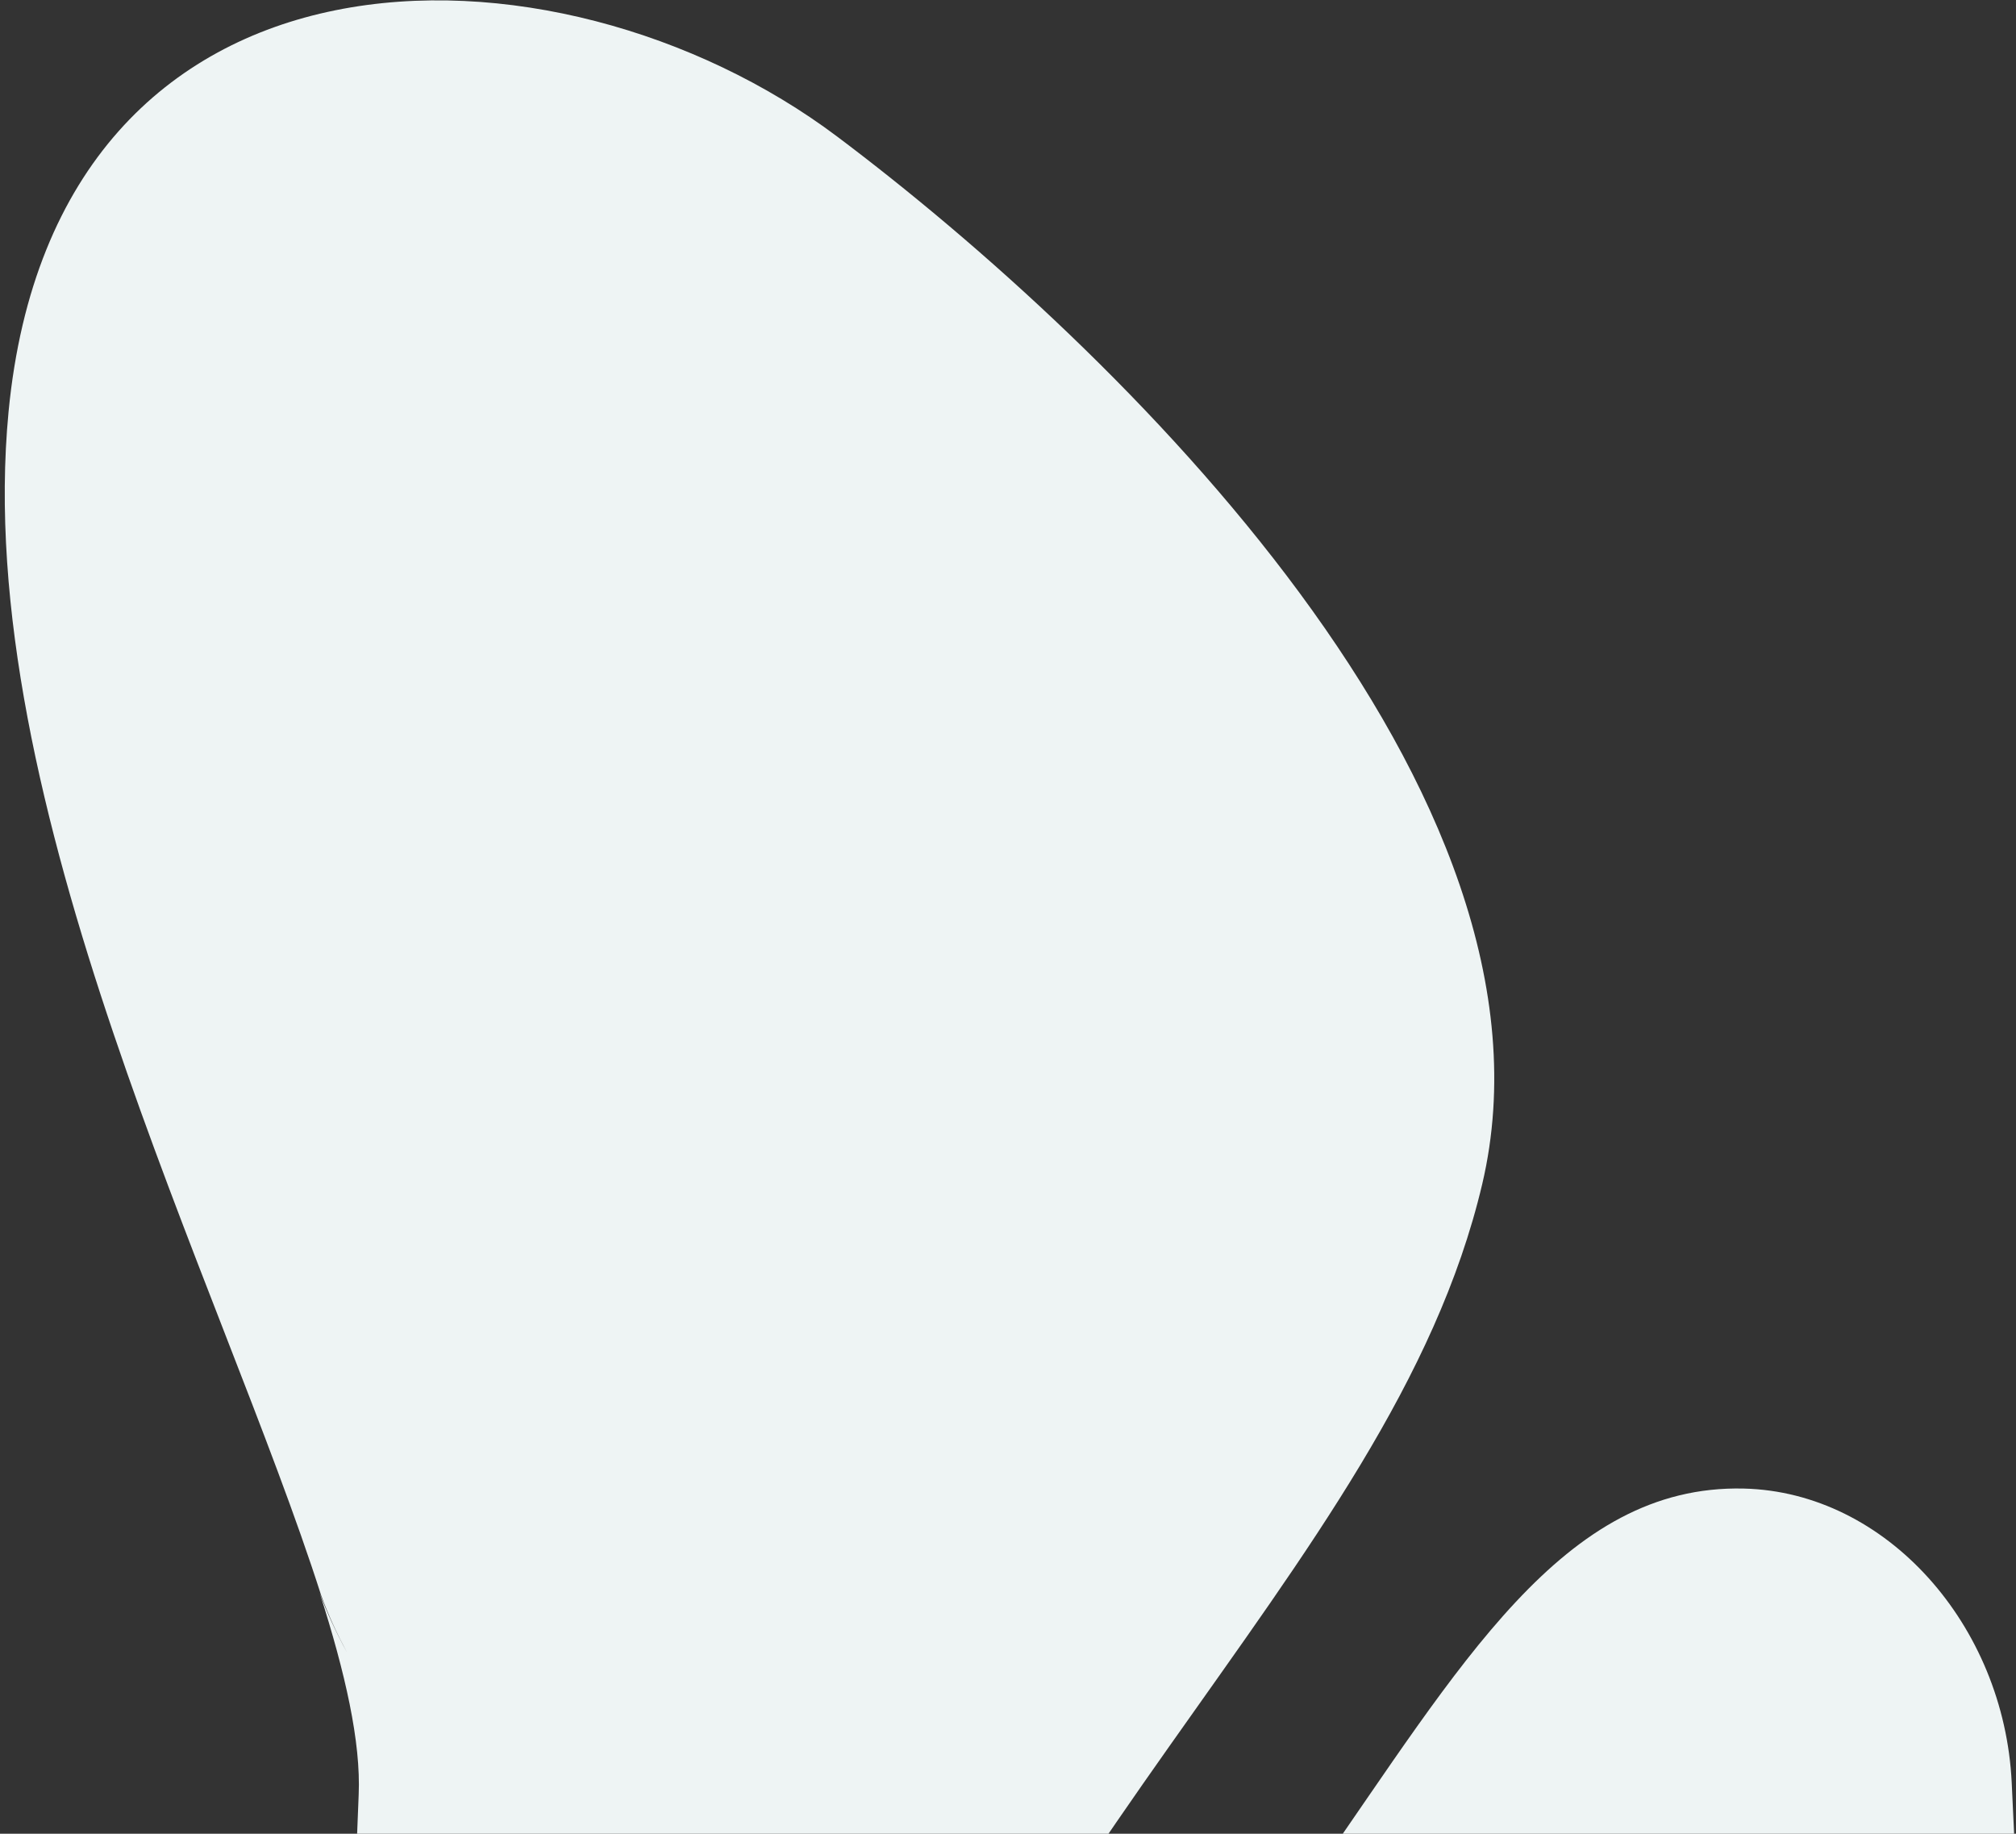 <?xml version="1.0" encoding="UTF-8"?>
<svg width="243px" height="221px" viewBox="0 0 243 221" version="1.1" xmlns="http://www.w3.org/2000/svg" xmlns:xlink="http://www.w3.org/1999/xlink">
    <rect x="0" y="0" width="243" height="221" fill="#333333" stroke="none"/>
    <!-- Generator: sketchtool 63.1 (101010) - https://sketch.com -->
    <title>FE69D9C0-145F-4062-BC1C-685AE725AA83</title>
    <desc>Created with sketchtool.</desc>
    <g id="Landing" stroke="none" stroke-width="1" fill="none" fill-rule="evenodd">
        <g id="Landing-Desktop" transform="translate(-187, -2116)" fill="#EEF4F4" fill-rule="nonzero">
            <g id="Group-6" transform="translate(120, 2014)">
                <g id="Group-17" transform="translate(60, 60)">
                    <path d="M158.216,271.704 C178.824,248.802 193.754,228.526 215.361,231.696 C232.395,234.195 244.515,251.894 243.104,270.82 C240.895,300.456 238.775,324.135 231.975,354.496 C225.172,384.858 199.996,419.237 185.603,344.194 C179.463,312.149 175.828,281.662 158.216,271.704 Z M126.755,56.643 C157.31,86.067 205.29,146.031 188.548,191.438 C171.784,236.825 117.261,265.279 86.709,335.477 C84.505,340.553 82.346,345.06 80.273,349 C83.731,341.843 84.957,334.107 84.607,326.07 C84.9,333.956 83.653,341.545 80.243,348.576 C53.486,399.195 37.65,360.893 37.65,332.067 C37.65,300.967 40.287,277.321 45.16,247.989 C46.211,241.693 45.352,233.25 43.464,223.269 C43.989,225.59 44.809,228.109 45.859,230.802 C44.886,228.257 44.123,225.87 43.625,223.662 C43.625,223.639 43.603,223.599 43.603,223.578 C36.292,184.929 13.348,123.618 23.59,77.389 C36.484,19.217 96.222,27.241 126.755,56.643 Z" id="testimonial-svg" transform="translate(132.108, 211.684) rotate(-7) translate(-132.108, -211.684) "></path>
                </g>
            </g>
        </g>
    </g>
</svg>